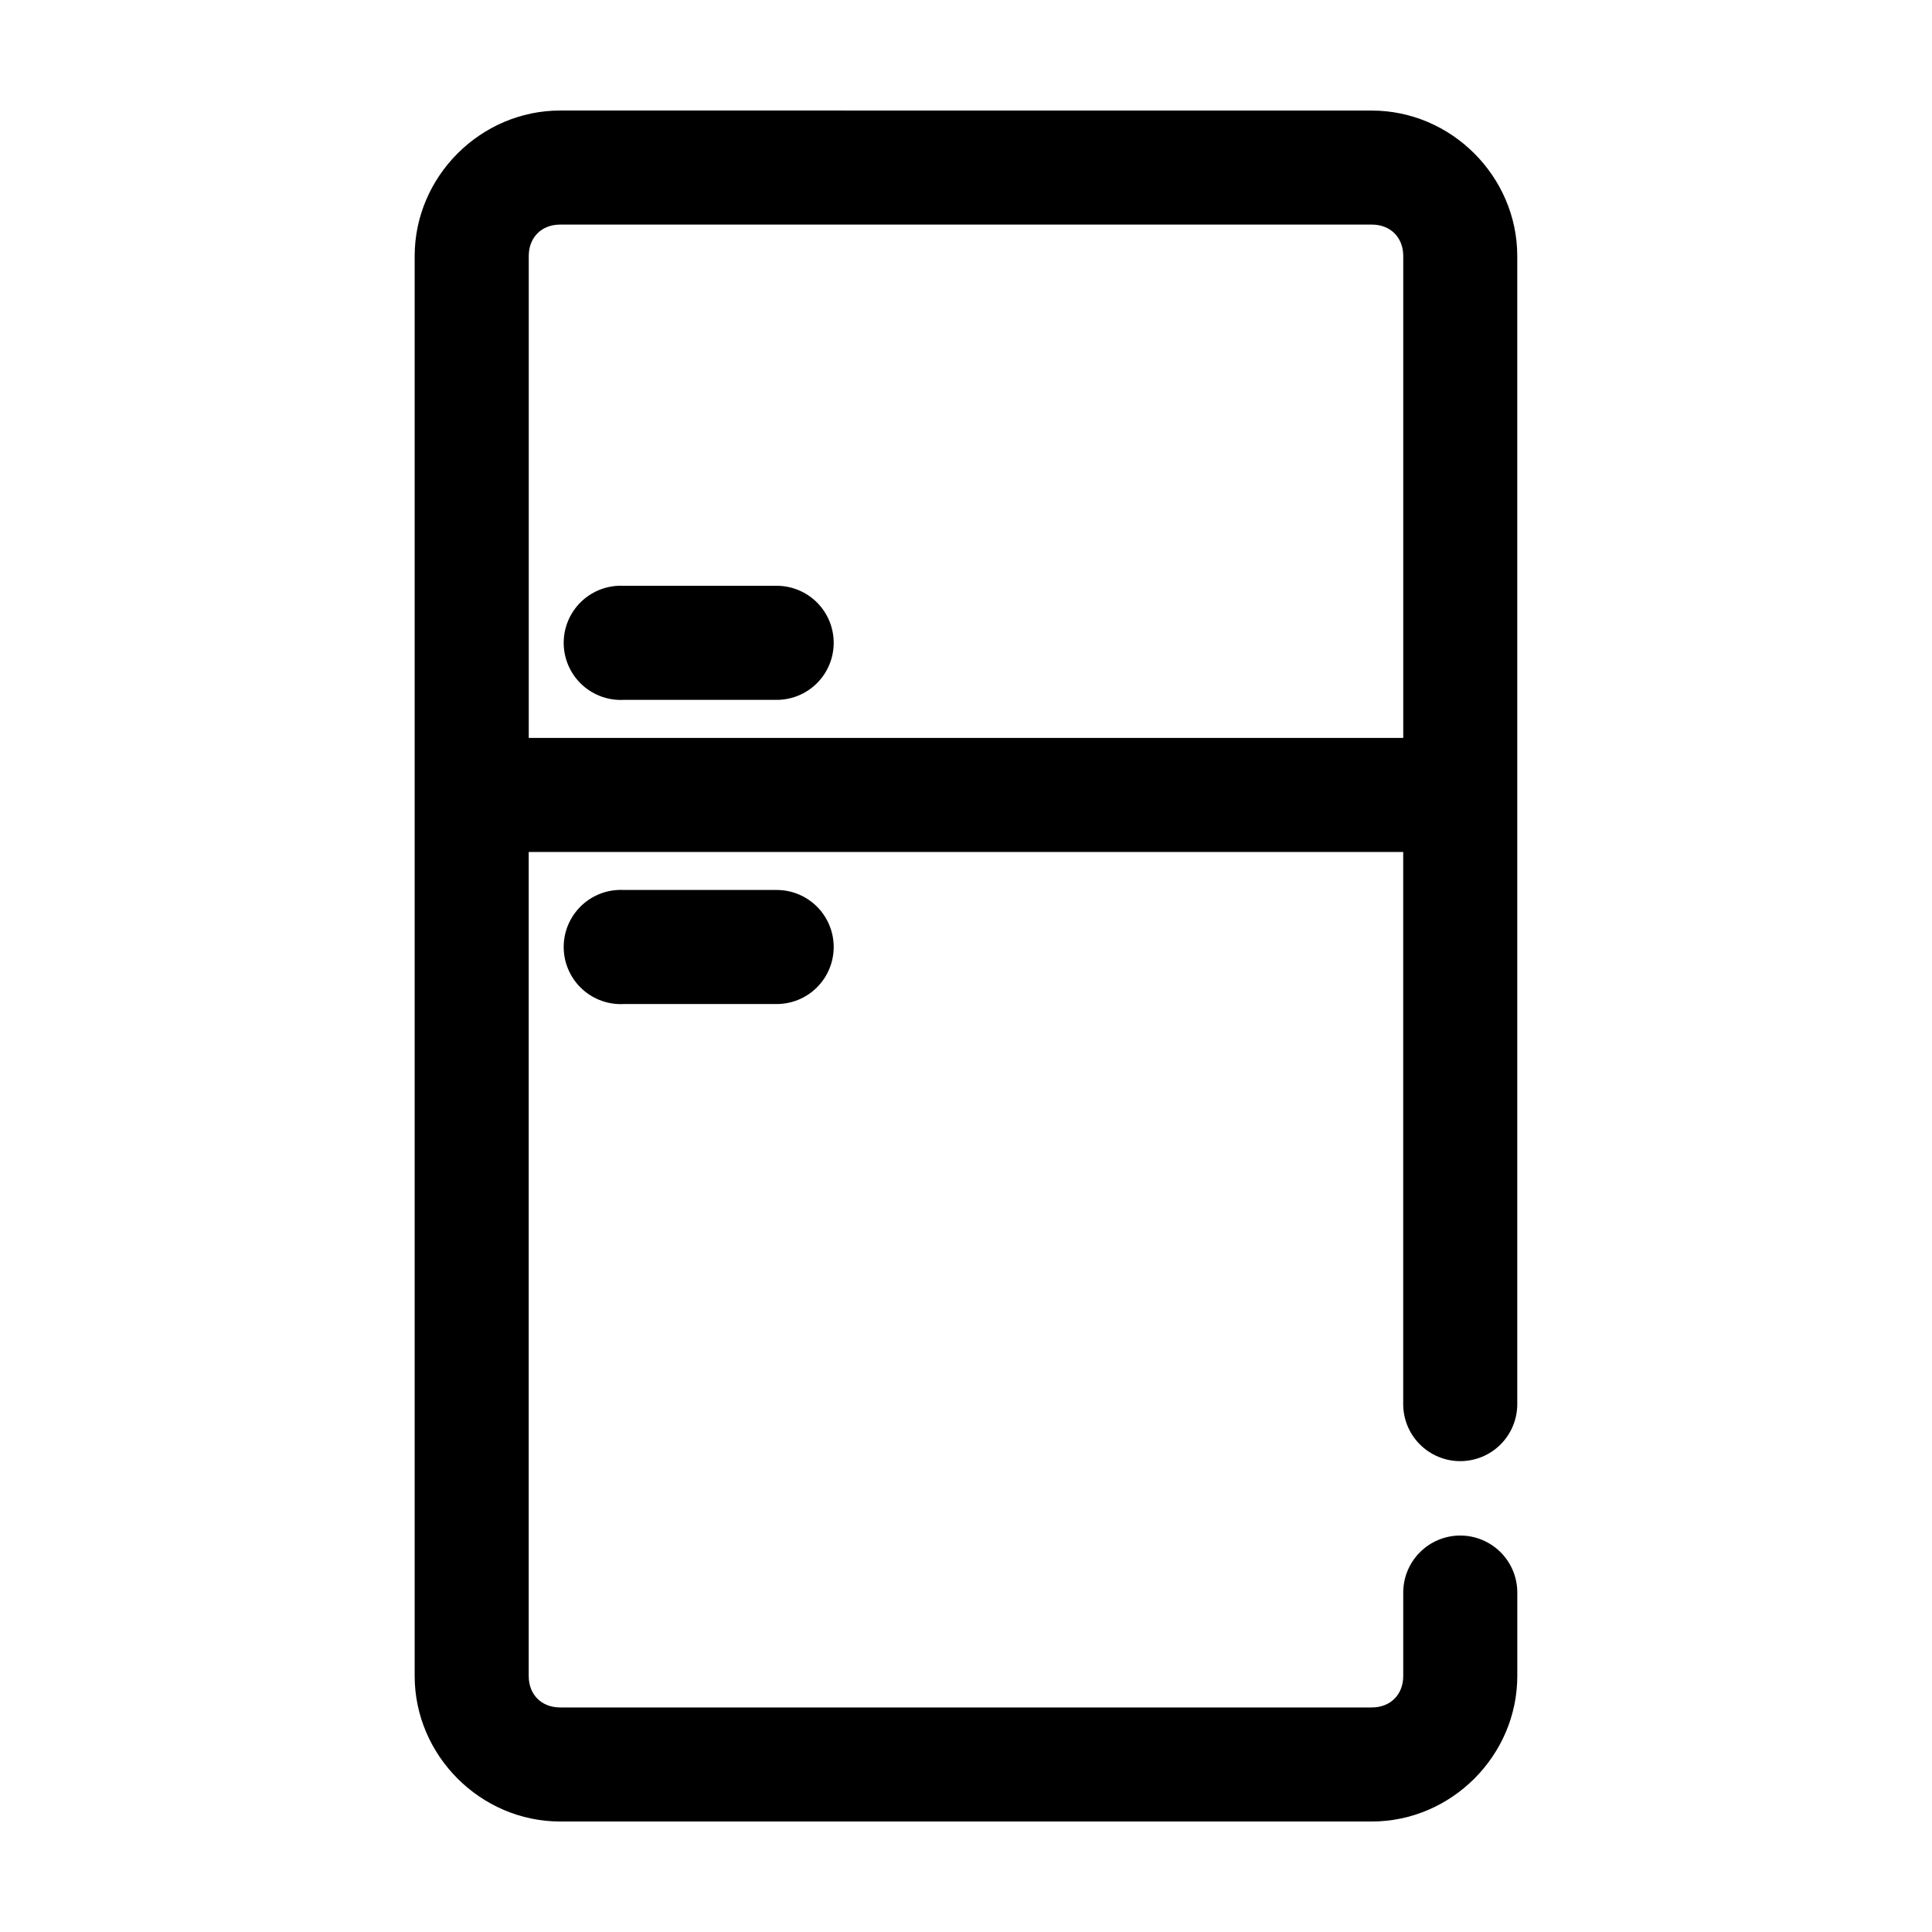 <?xml version="1.0" encoding="UTF-8"?>
<!-- Uploaded to: ICON Repo, www.iconrepo.com, Generator: ICON Repo Mixer Tools -->
<svg fill="#000000" width="800px" height="800px" version="1.1" viewBox="144 144 512 512" xmlns="http://www.w3.org/2000/svg">
 <path d="m292.46 173.29c-21.094 0-38.57 17.477-38.57 38.57v376.29c0 21.098 17.477 38.57 38.57 38.57h215.07c21.094 0 38.57-17.473 38.57-38.57v-21.887c0.059-4.043-1.508-7.945-4.348-10.824-2.84-2.883-6.719-4.504-10.766-4.504s-7.922 1.621-10.762 4.504c-2.844 2.879-4.41 6.781-4.352 10.824v21.887c0 4.953-3.391 8.344-8.344 8.344h-215.07c-4.953 0-8.344-3.391-8.344-8.344v-218.37h231.75v146.11c-0.059 4.047 1.508 7.945 4.352 10.824 2.84 2.883 6.715 4.504 10.762 4.504s7.926-1.621 10.766-4.504c2.84-2.879 4.406-6.777 4.348-10.824v-304.02c0-21.094-17.477-38.57-38.57-38.57zm0 30.227h215.07c4.953 0 8.344 3.391 8.344 8.344v127.69h-231.75v-127.69c0-4.953 3.391-8.344 8.344-8.344zm15.273 95.727c-4.008 0.207-7.769 2-10.457 4.981-2.688 2.984-4.082 6.91-3.871 10.918 0.207 4.012 2 7.773 4.984 10.461 2.981 2.684 6.91 4.078 10.918 3.867h40.305c4.047 0.059 7.945-1.508 10.828-4.352 2.879-2.84 4.5-6.715 4.5-10.762 0-4.047-1.621-7.922-4.5-10.766-2.883-2.84-6.781-4.406-10.828-4.348h-40.305c-0.523-0.027-1.051-0.027-1.574 0zm0 80.609c-4.008 0.207-7.769 2-10.457 4.981-2.688 2.984-4.082 6.91-3.871 10.918 0.207 4.012 2 7.773 4.984 10.461 2.981 2.684 6.91 4.078 10.918 3.867h40.305c4.047 0.059 7.945-1.508 10.828-4.352 2.879-2.84 4.5-6.715 4.5-10.762 0-4.047-1.621-7.922-4.5-10.766-2.883-2.84-6.781-4.406-10.828-4.348h-40.305c-0.523-0.027-1.051-0.027-1.574 0z"/>
</svg>